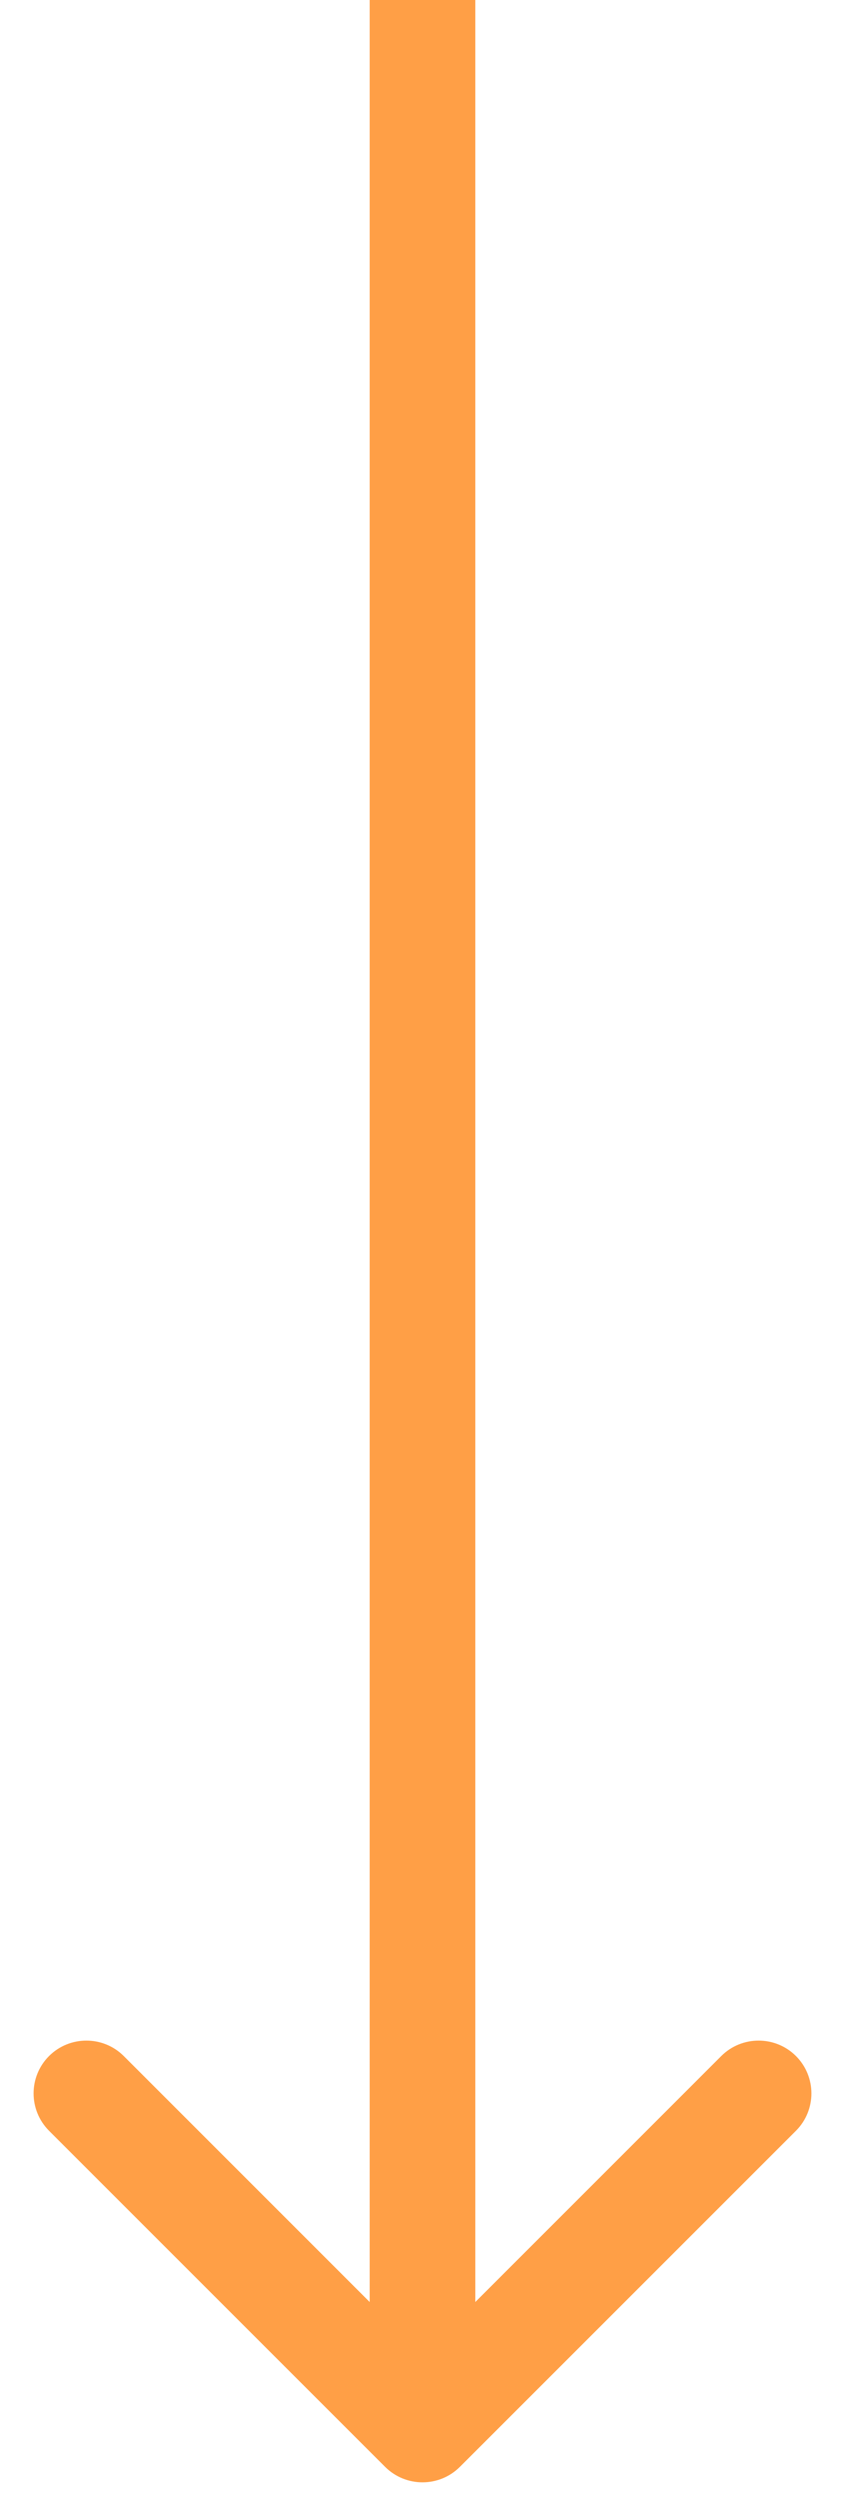 <?xml version="1.0" encoding="UTF-8"?> <svg xmlns="http://www.w3.org/2000/svg" width="24" height="71" viewBox="0 0 24 71" fill="none"> <path d="M10.939 70.061C11.525 70.646 12.475 70.646 13.061 70.061L22.607 60.515C23.192 59.929 23.192 58.979 22.607 58.393C22.021 57.808 21.071 57.808 20.485 58.393L12 66.879L3.515 58.393C2.929 57.808 1.979 57.808 1.393 58.393C0.808 58.979 0.808 59.929 1.393 60.515L10.939 70.061ZM10.5 6.55671e-08L10.5 69L13.5 69L13.5 -6.55671e-08L10.5 6.55671e-08Z" fill="#FF9F46"></path> </svg> 